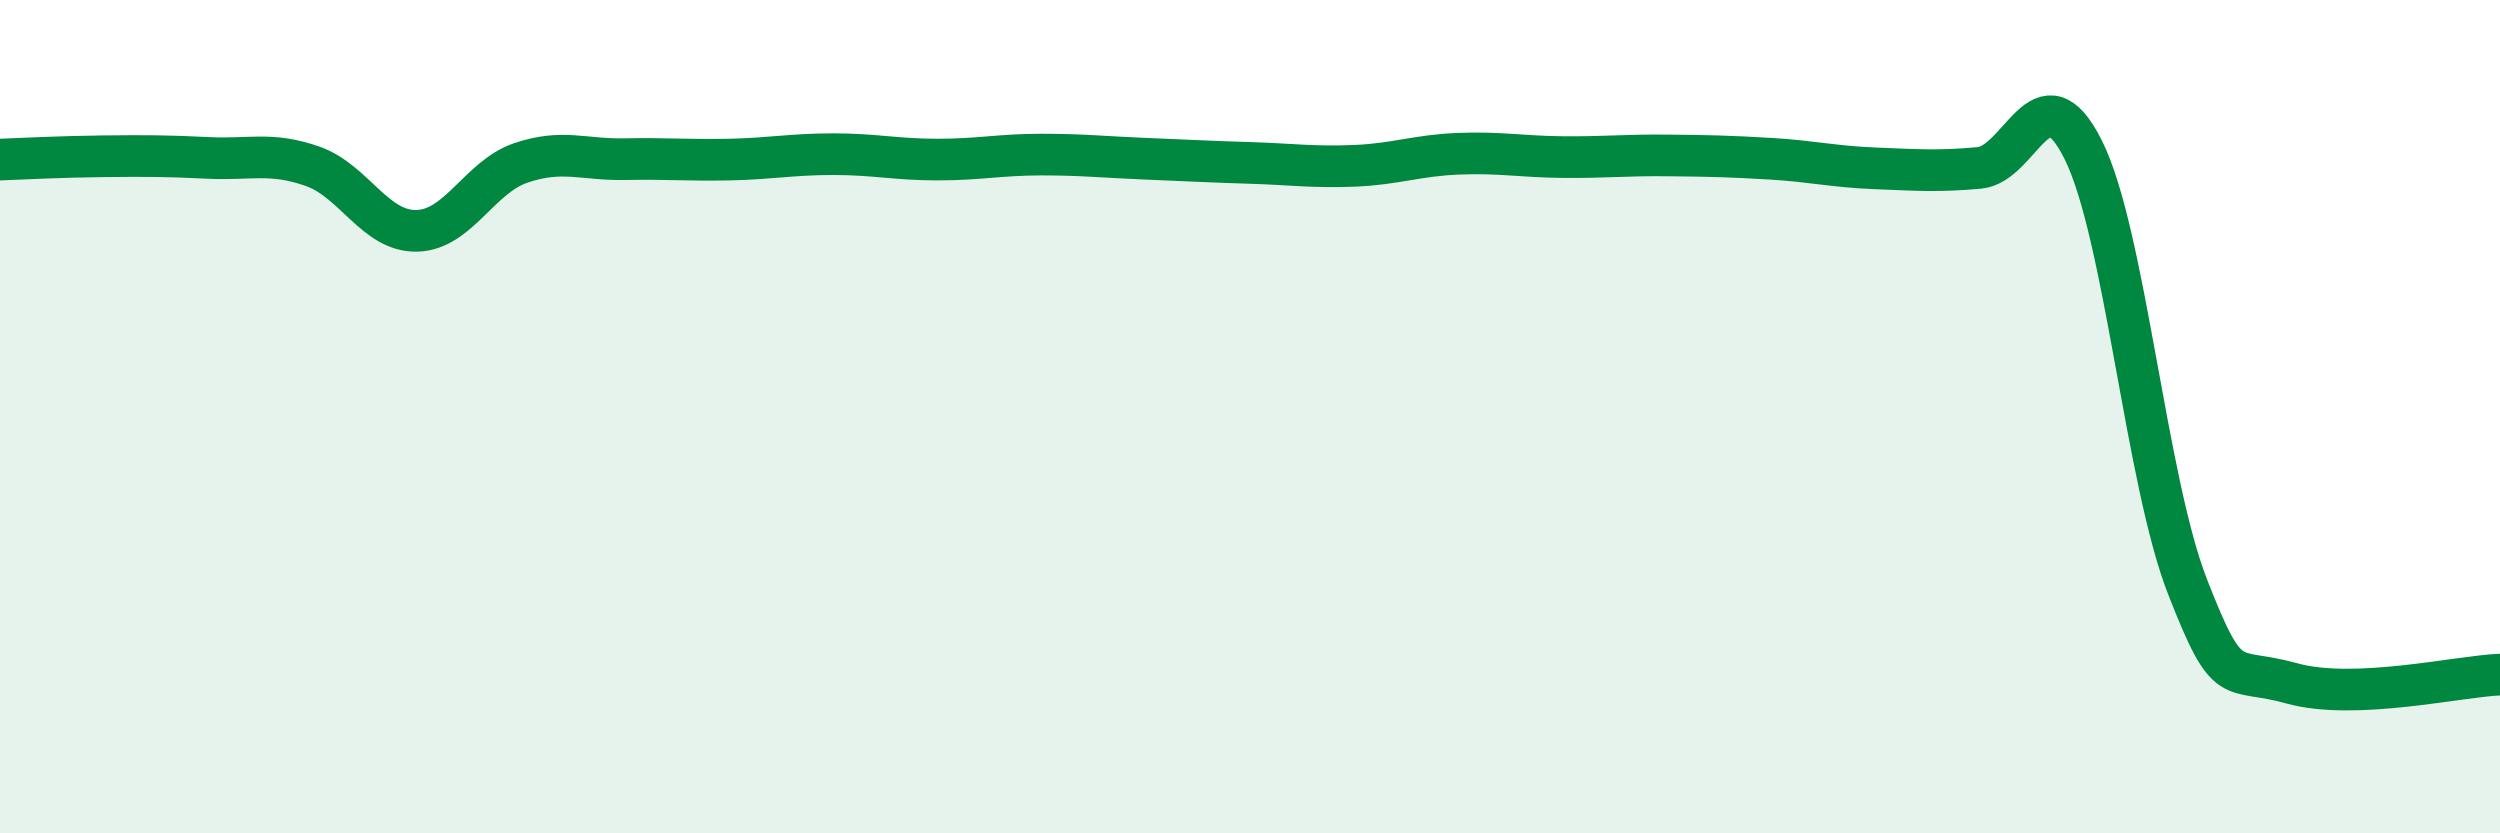 
    <svg width="60" height="20" viewBox="0 0 60 20" xmlns="http://www.w3.org/2000/svg">
      <path
        d="M 0,3.83 C 0.5,3.81 1.5,3.76 2.5,3.75 C 3.5,3.74 4,3.74 5,3.79 C 6,3.84 6.5,3.64 7.5,3.99 C 8.5,4.34 9,5.56 10,5.54 C 11,5.52 11.5,4.25 12.5,3.91 C 13.5,3.57 14,3.84 15,3.82 C 16,3.8 16.5,3.85 17.5,3.83 C 18.5,3.81 19,3.7 20,3.7 C 21,3.7 21.5,3.83 22.5,3.83 C 23.5,3.83 24,3.71 25,3.71 C 26,3.71 26.5,3.77 27.5,3.81 C 28.5,3.85 29,3.88 30,3.91 C 31,3.94 31.5,4.02 32.5,3.98 C 33.5,3.94 34,3.73 35,3.69 C 36,3.65 36.5,3.76 37.5,3.77 C 38.5,3.78 39,3.72 40,3.73 C 41,3.74 41.5,3.75 42.5,3.81 C 43.5,3.87 44,4 45,4.04 C 46,4.08 46.5,4.12 47.5,4.03 C 48.5,3.94 49,1.59 50,3.6 C 51,5.61 51.5,11.52 52.5,14.08 C 53.5,16.64 53.5,15.98 55,16.4 C 56.5,16.82 59,16.23 60,16.19L60 20L0 20Z"
        fill="#008740"
        opacity="0.1"
        stroke-linecap="round"
        stroke-linejoin="round"
      />
      <path
        d="M 0,3.83 C 0.5,3.81 1.5,3.76 2.5,3.75 C 3.5,3.74 4,3.74 5,3.79 C 6,3.84 6.5,3.64 7.5,3.99 C 8.5,4.34 9,5.56 10,5.54 C 11,5.52 11.5,4.25 12.5,3.91 C 13.5,3.57 14,3.84 15,3.82 C 16,3.8 16.5,3.85 17.5,3.83 C 18.5,3.81 19,3.7 20,3.7 C 21,3.7 21.5,3.83 22.5,3.83 C 23.5,3.83 24,3.71 25,3.71 C 26,3.71 26.5,3.77 27.5,3.81 C 28.5,3.85 29,3.88 30,3.91 C 31,3.94 31.5,4.02 32.5,3.98 C 33.5,3.94 34,3.73 35,3.69 C 36,3.65 36.5,3.76 37.5,3.77 C 38.5,3.78 39,3.72 40,3.73 C 41,3.74 41.5,3.75 42.5,3.81 C 43.5,3.87 44,4 45,4.04 C 46,4.08 46.5,4.12 47.5,4.03 C 48.5,3.94 49,1.59 50,3.6 C 51,5.61 51.5,11.52 52.5,14.08 C 53.5,16.64 53.5,15.98 55,16.4 C 56.5,16.82 59,16.23 60,16.19"
        stroke="#008740"
        stroke-width="1"
        fill="none"
        stroke-linecap="round"
        stroke-linejoin="round"
      />
    </svg>
  